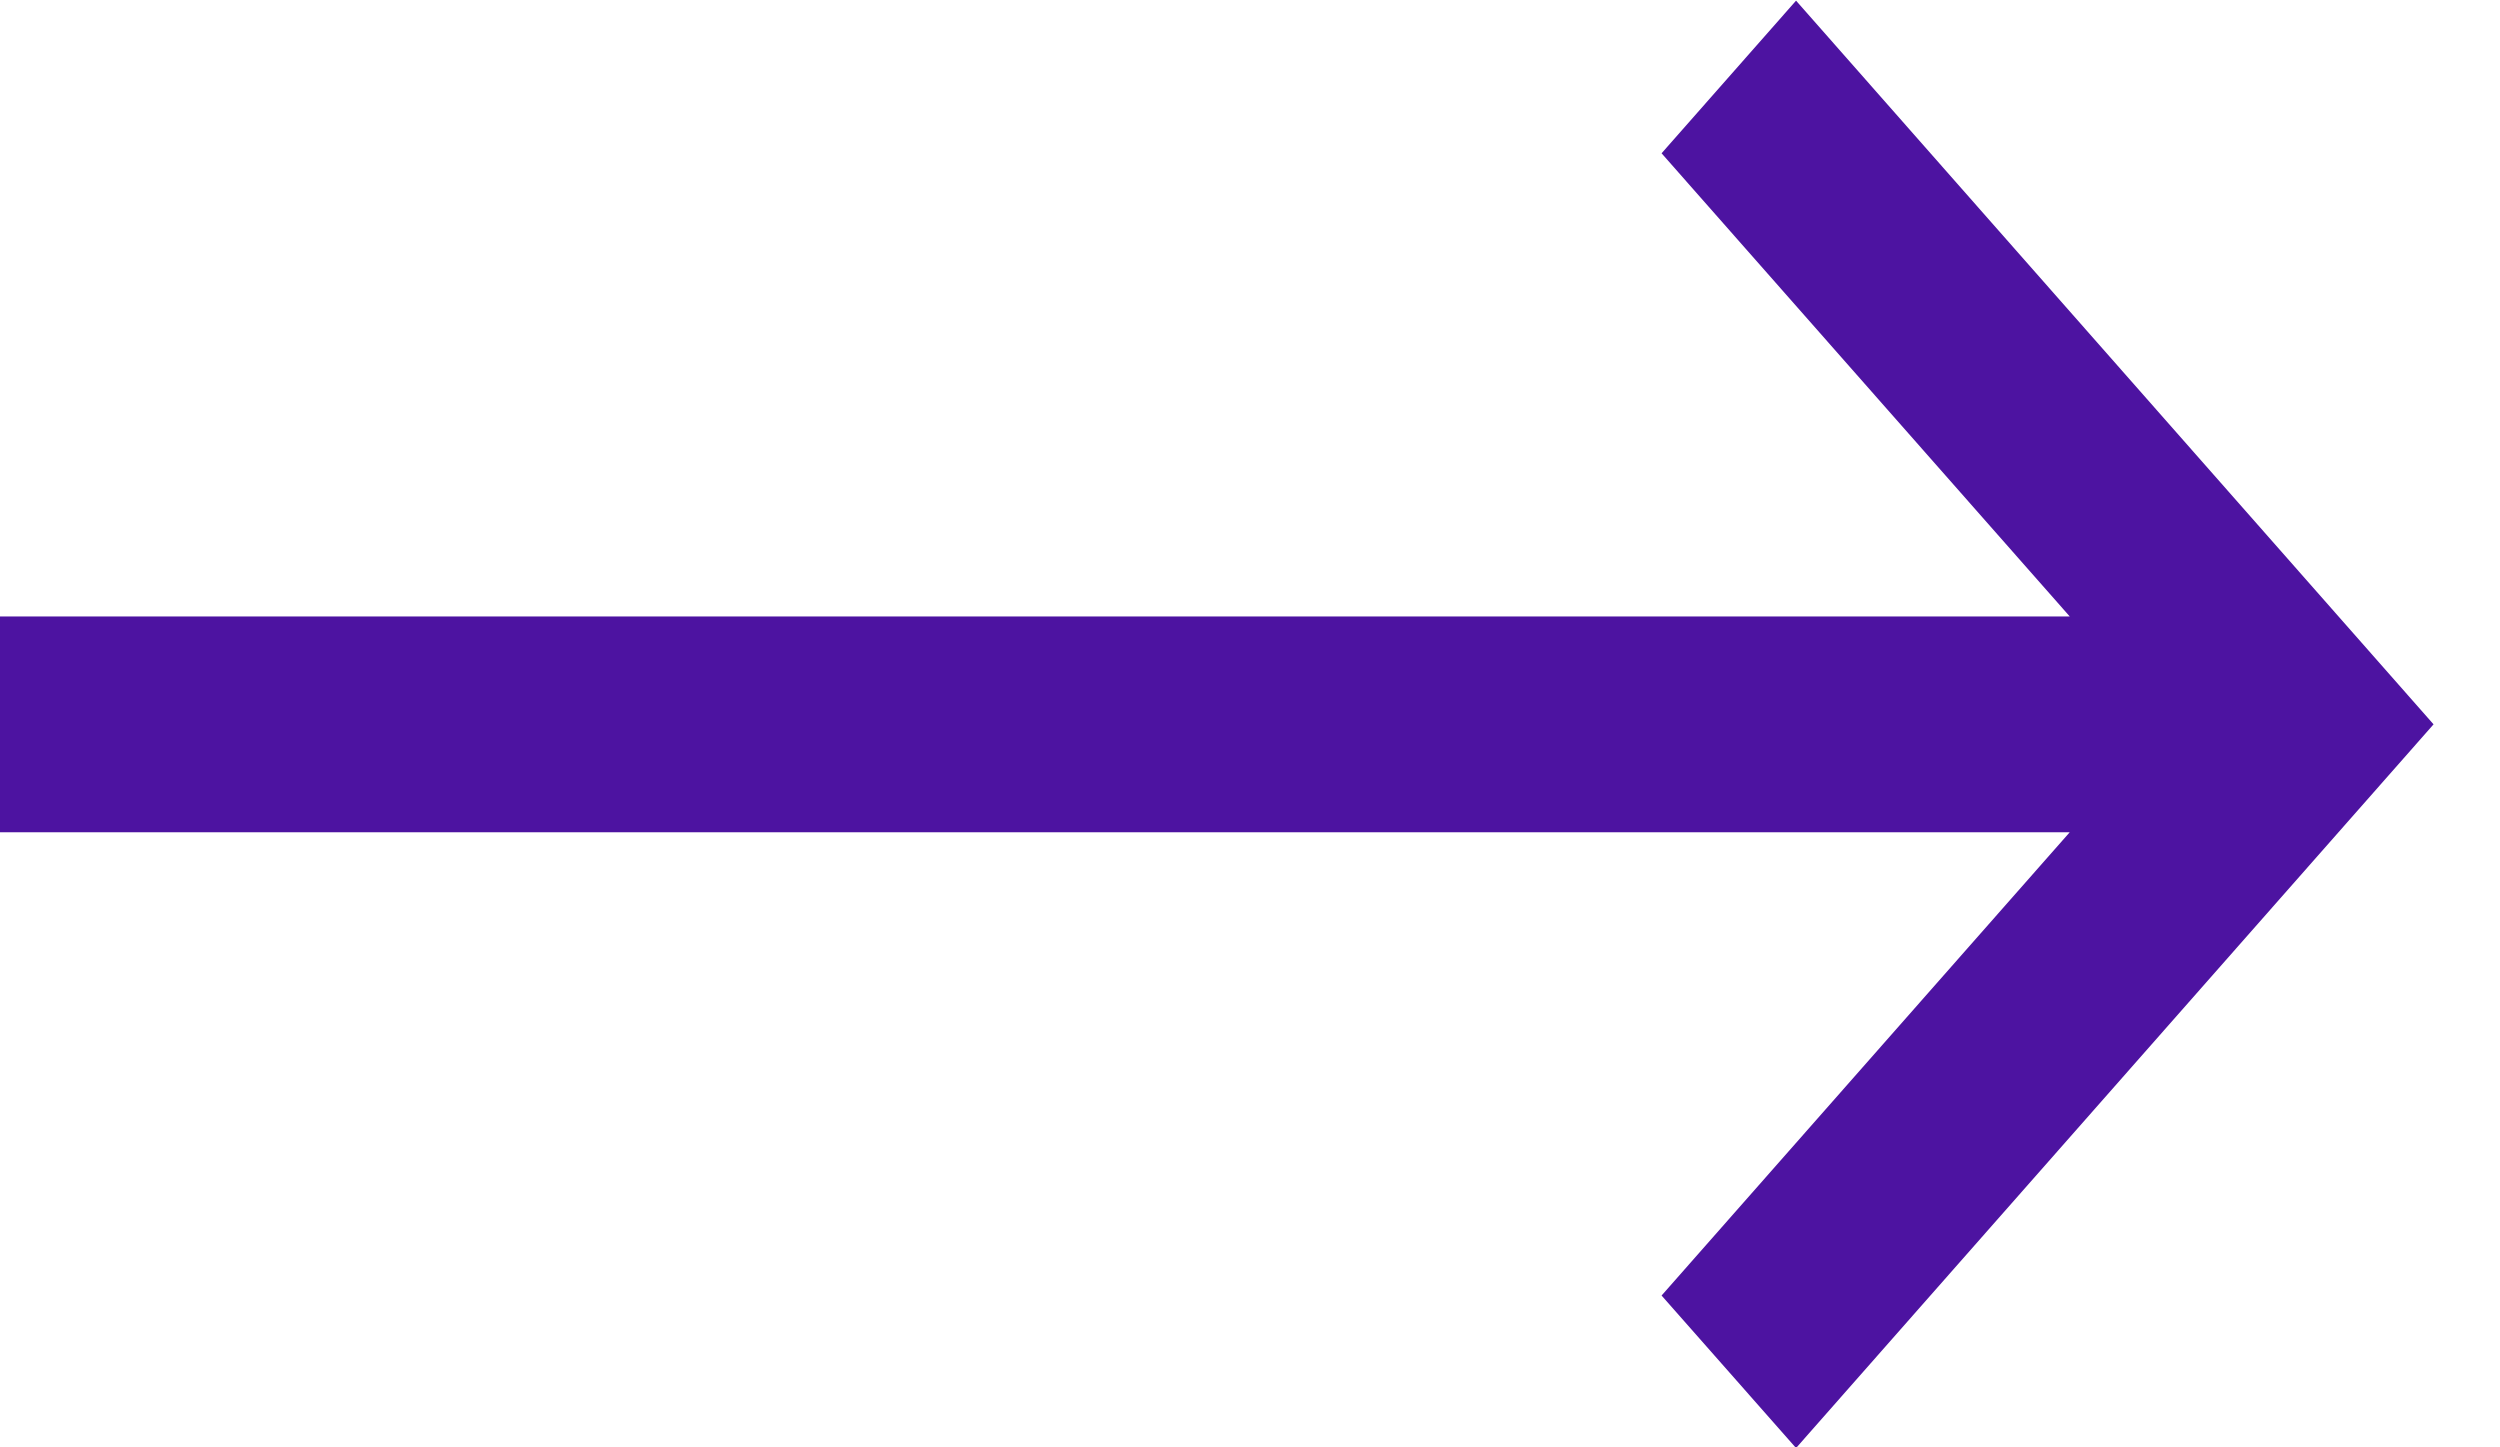 <svg width="19" height="11" viewBox="0 0 19 11" fill="none" xmlns="http://www.w3.org/2000/svg">
<path d="M13.65 0.005L12.628 1.165L15.73 4.685H0V6.325H15.73L12.628 9.846L13.65 11.005L18.495 5.505L13.65 0.005Z" fill="#4D13A1"/>
</svg>
